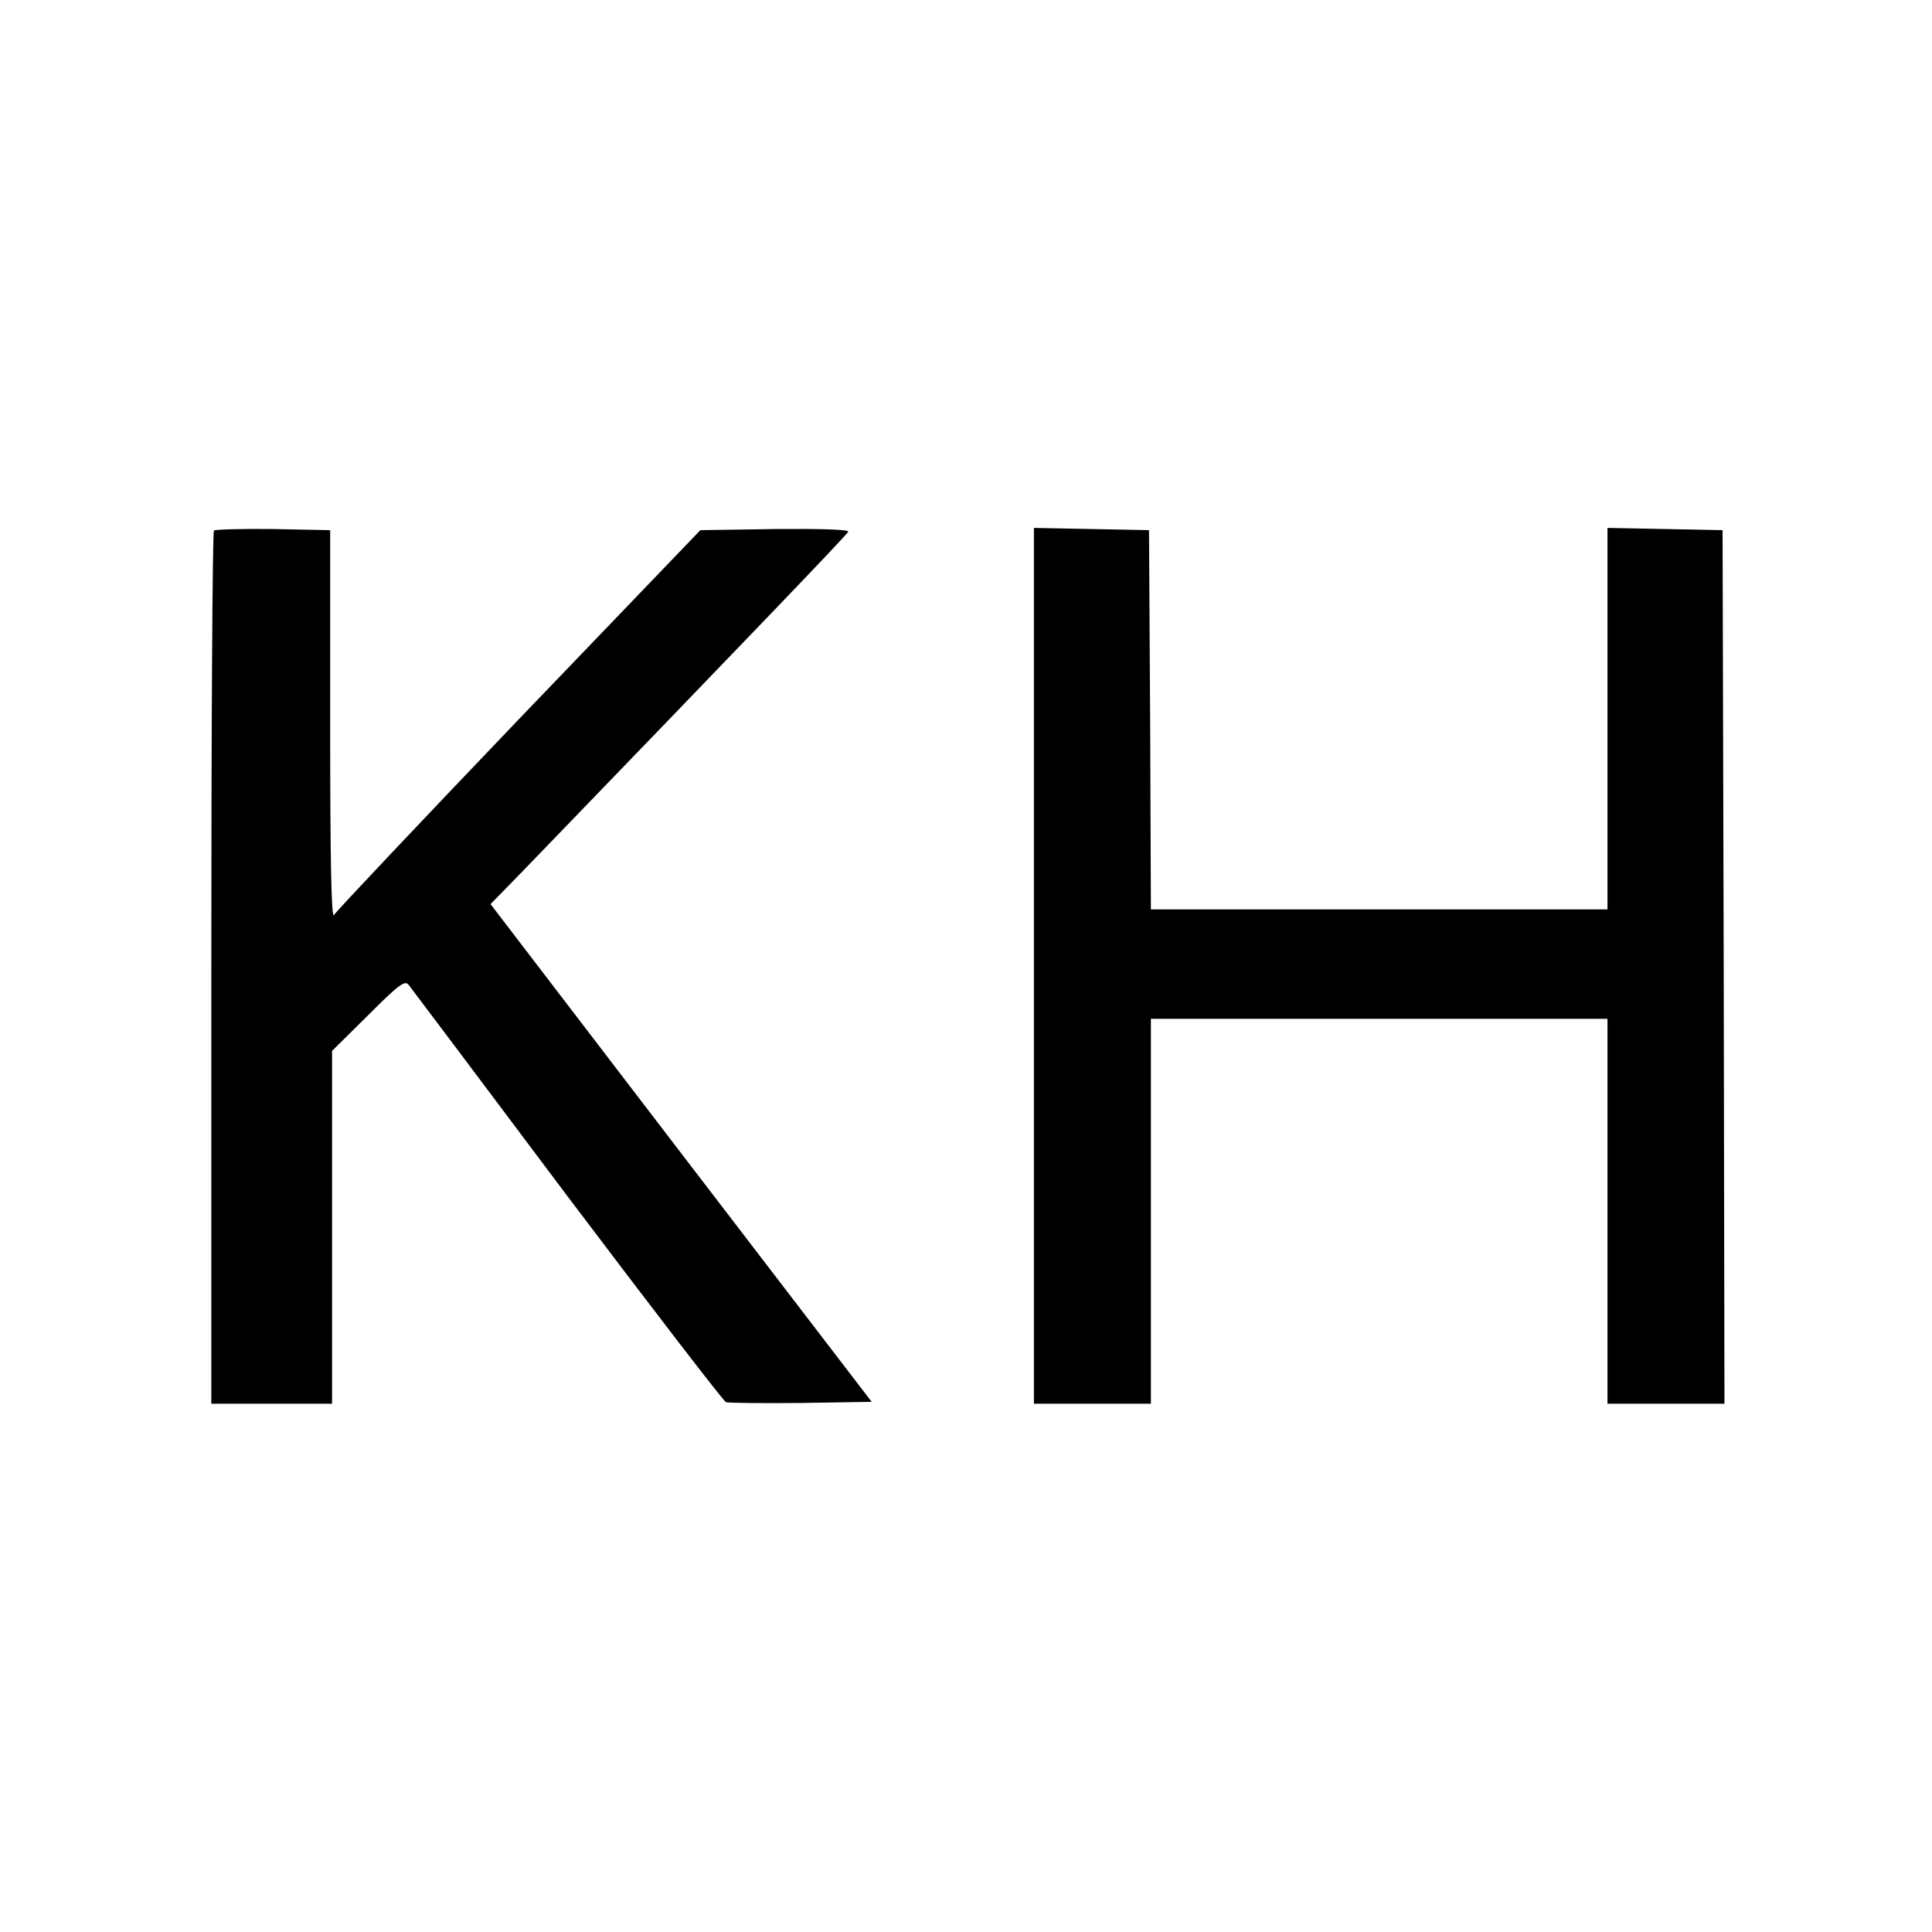 <?xml version="1.0" standalone="no"?>
<!DOCTYPE svg PUBLIC "-//W3C//DTD SVG 20010904//EN"
 "http://www.w3.org/TR/2001/REC-SVG-20010904/DTD/svg10.dtd">
<svg version="1.0" xmlns="http://www.w3.org/2000/svg"
 width="512pt" height="512pt" viewBox="0 0 512 512"
 preserveAspectRatio="xMidYMid meet">
<g transform="translate(0,512) scale(0.1,-0.1)"
fill="#000000" stroke="none">
<path d="M567 3714 c-4 -4 -7 -526 -7 -1161 l0 -1153 160 0 160 0 0 468 0 467
96 95 c81 81 97 93 107 80 7 -9 196 -260 420 -559 225 -298 414 -544 421 -547
6 -2 96 -3 199 -2 l187 3 -505 659 -505 660 83 85 c592 613 863 895 865 902 2
6 -79 8 -194 7 l-198 -3 -481 -501 c-264 -276 -484 -509 -490 -519 -7 -11 -10
152 -10 502 l0 518 -151 3 c-82 1 -153 -1 -157 -4z"/>
<path d="M2740 2560 l0 -1160 155 0 155 0 0 510 0 510 605 0 605 0 0 -510 0
-510 155 0 155 0 -2 1158 -3 1157 -152 3 -153 3 0 -506 0 -505 -605 0 -605 0
-2 503 -3 502 -152 3 -153 3 0 -1161z"/>
</g>
</svg>
